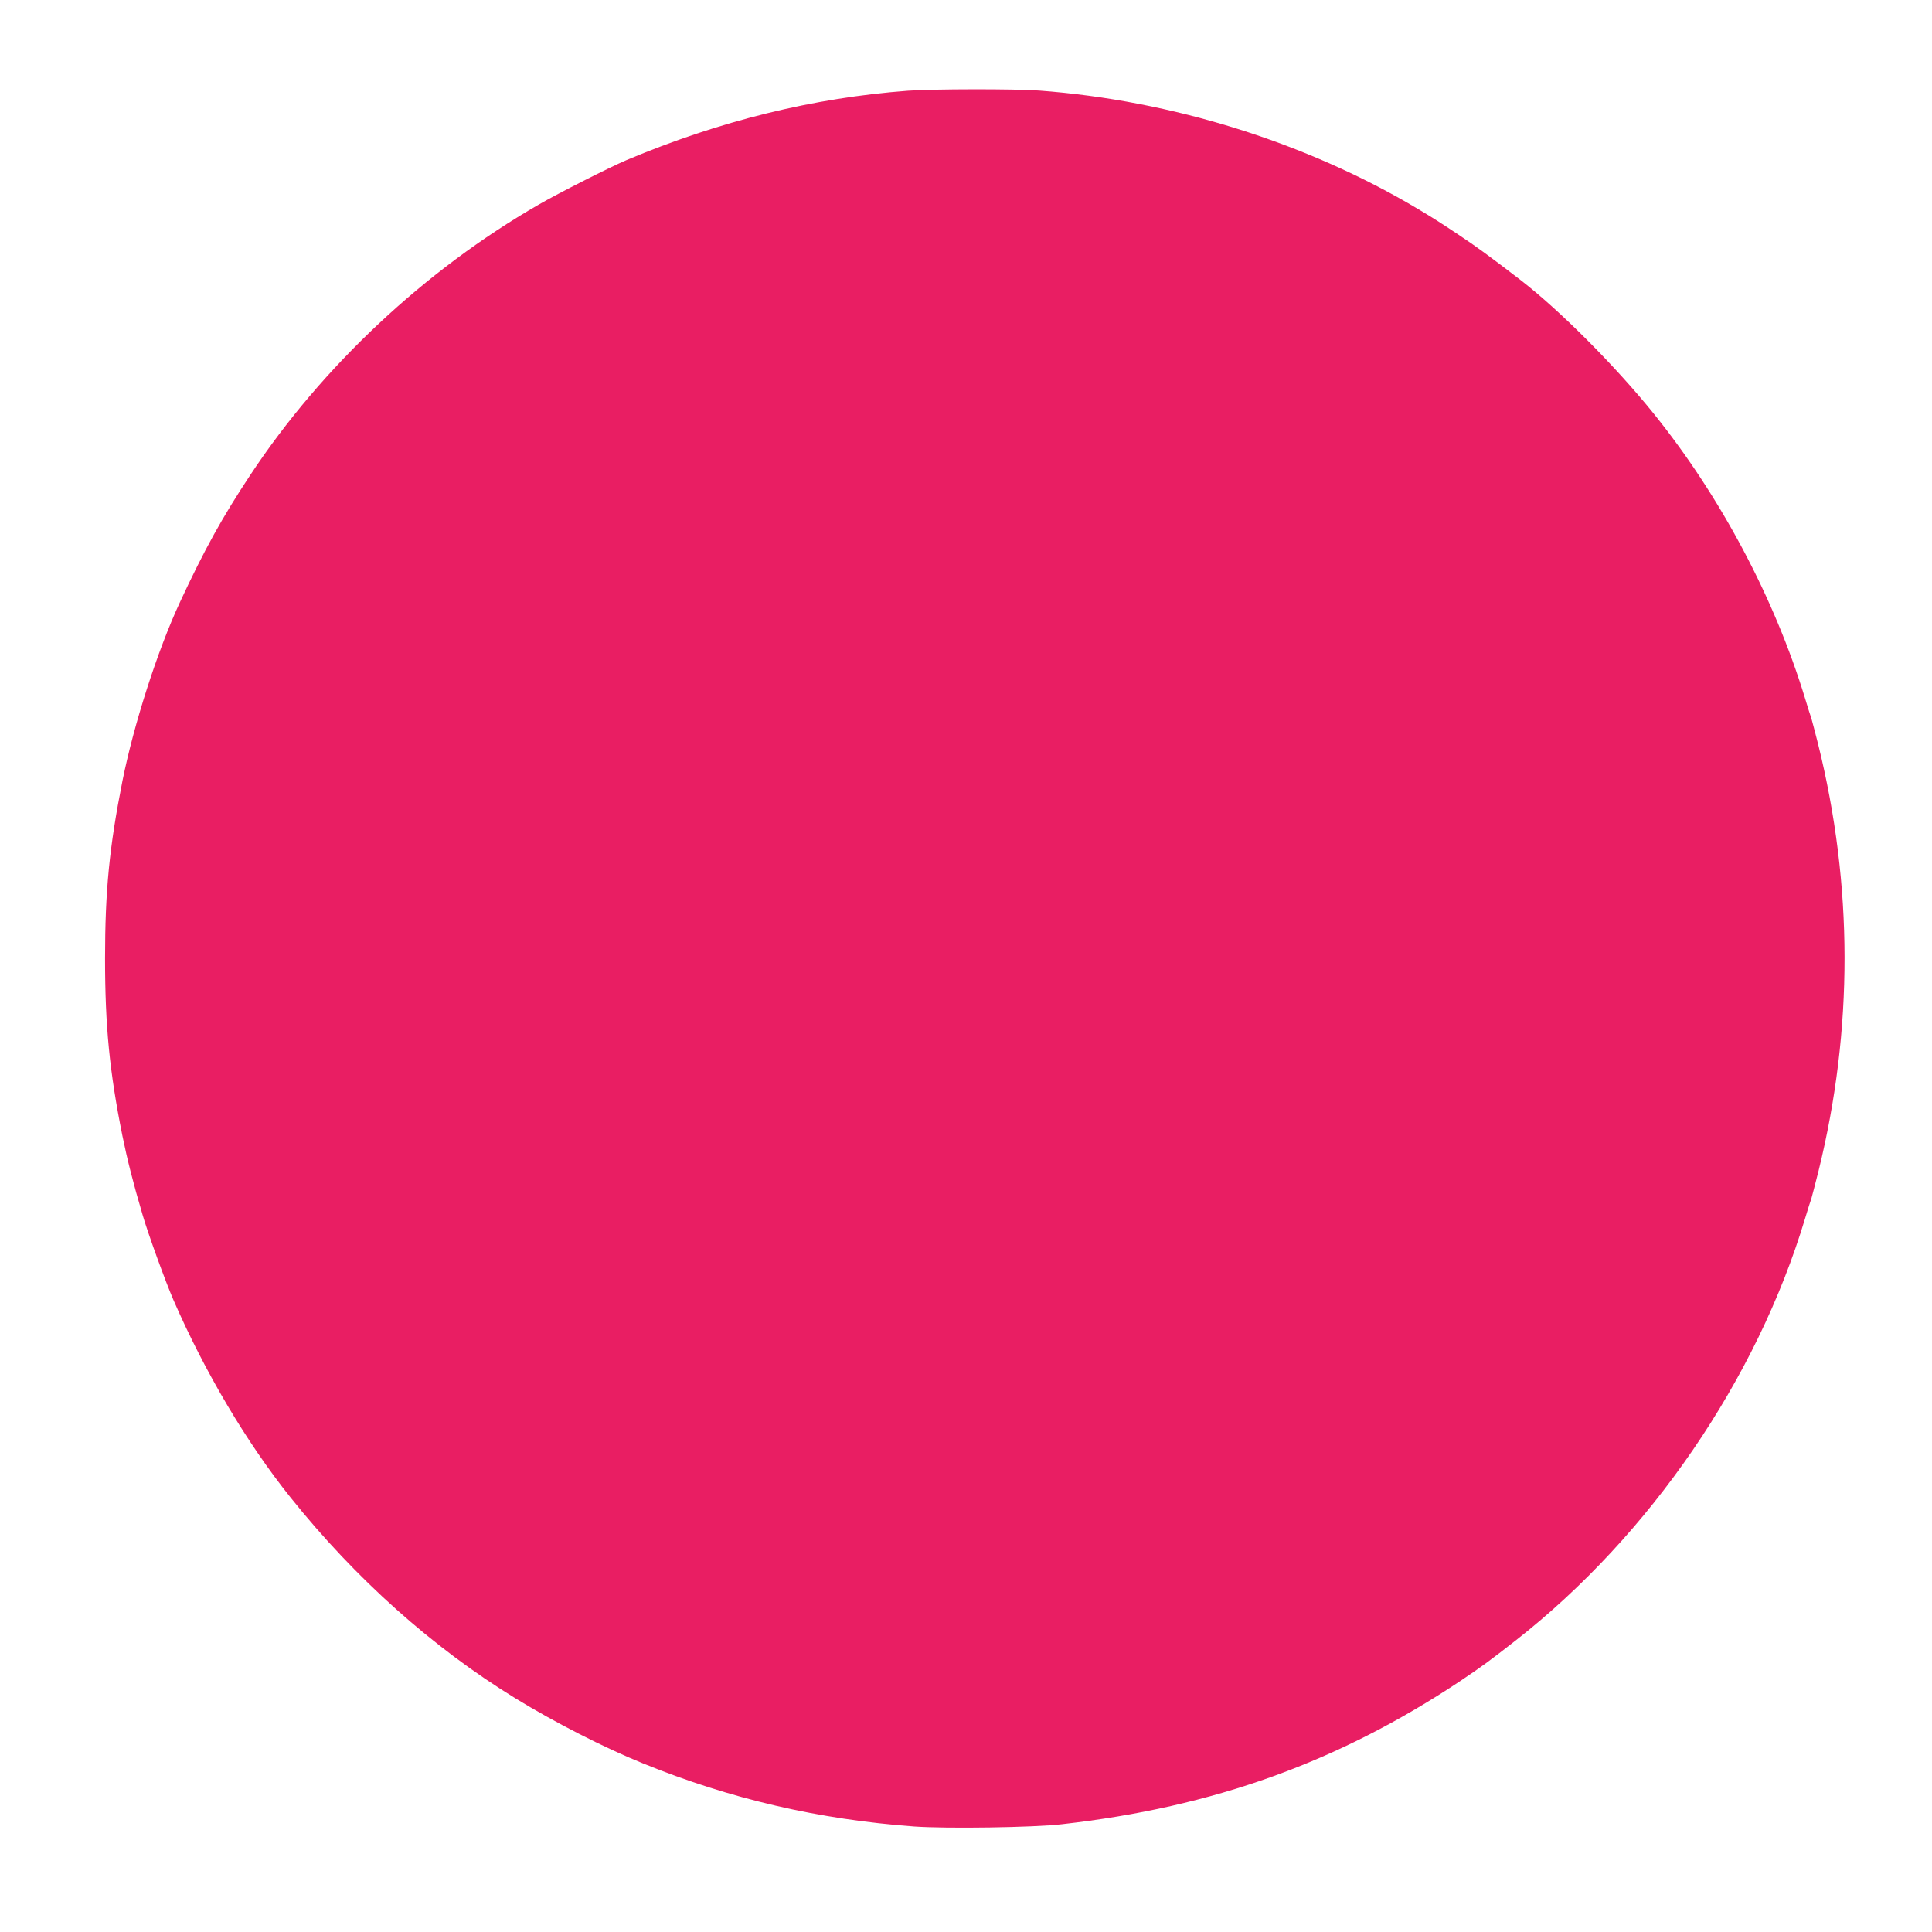 <?xml version="1.0" standalone="no"?>
<!DOCTYPE svg PUBLIC "-//W3C//DTD SVG 20010904//EN"
 "http://www.w3.org/TR/2001/REC-SVG-20010904/DTD/svg10.dtd">
<svg version="1.0" xmlns="http://www.w3.org/2000/svg"
 width="1280pt" height="1280pt" viewBox="0 0 1280 1280"
 preserveAspectRatio="xMidYMid meet">
<g transform="translate(0,1280) scale(0.1,-0.1)"
fill="#e91e63" stroke="none">
<path d="M6015 12199 c-627 -47 -1247 -200 -1865 -460 -108 -46 -447 -217
-580 -294 -753 -433 -1438 -1075 -1911 -1791 -187 -282 -306 -498 -467 -844
-149 -321 -306 -810 -381 -1185 -86 -434 -115 -725 -115 -1175 0 -450 30 -752
115 -1175 32 -157 70 -308 134 -525 36 -124 152 -443 205 -565 208 -477 485
-944 774 -1305 432 -540 943 -996 1491 -1332 259 -159 588 -327 845 -431 576
-235 1166 -372 1797 -418 213 -15 788 -7 978 15 1004 113 1833 412 2640 949
147 99 192 132 370 271 887 696 1594 1727 1915 2796 17 58 36 116 41 130 4 14
26 97 48 185 230 935 229 1890 -4 2827 -20 79 -40 154 -44 168 -5 14 -24 72
-41 130 -202 664 -561 1341 -1004 1890 -253 314 -622 684 -881 884 -204 157
-296 224 -415 303 -122 81 -156 103 -263 167 -738 441 -1633 721 -2512 786
-162 12 -708 11 -870 -1z"/>
</g>
</svg>
